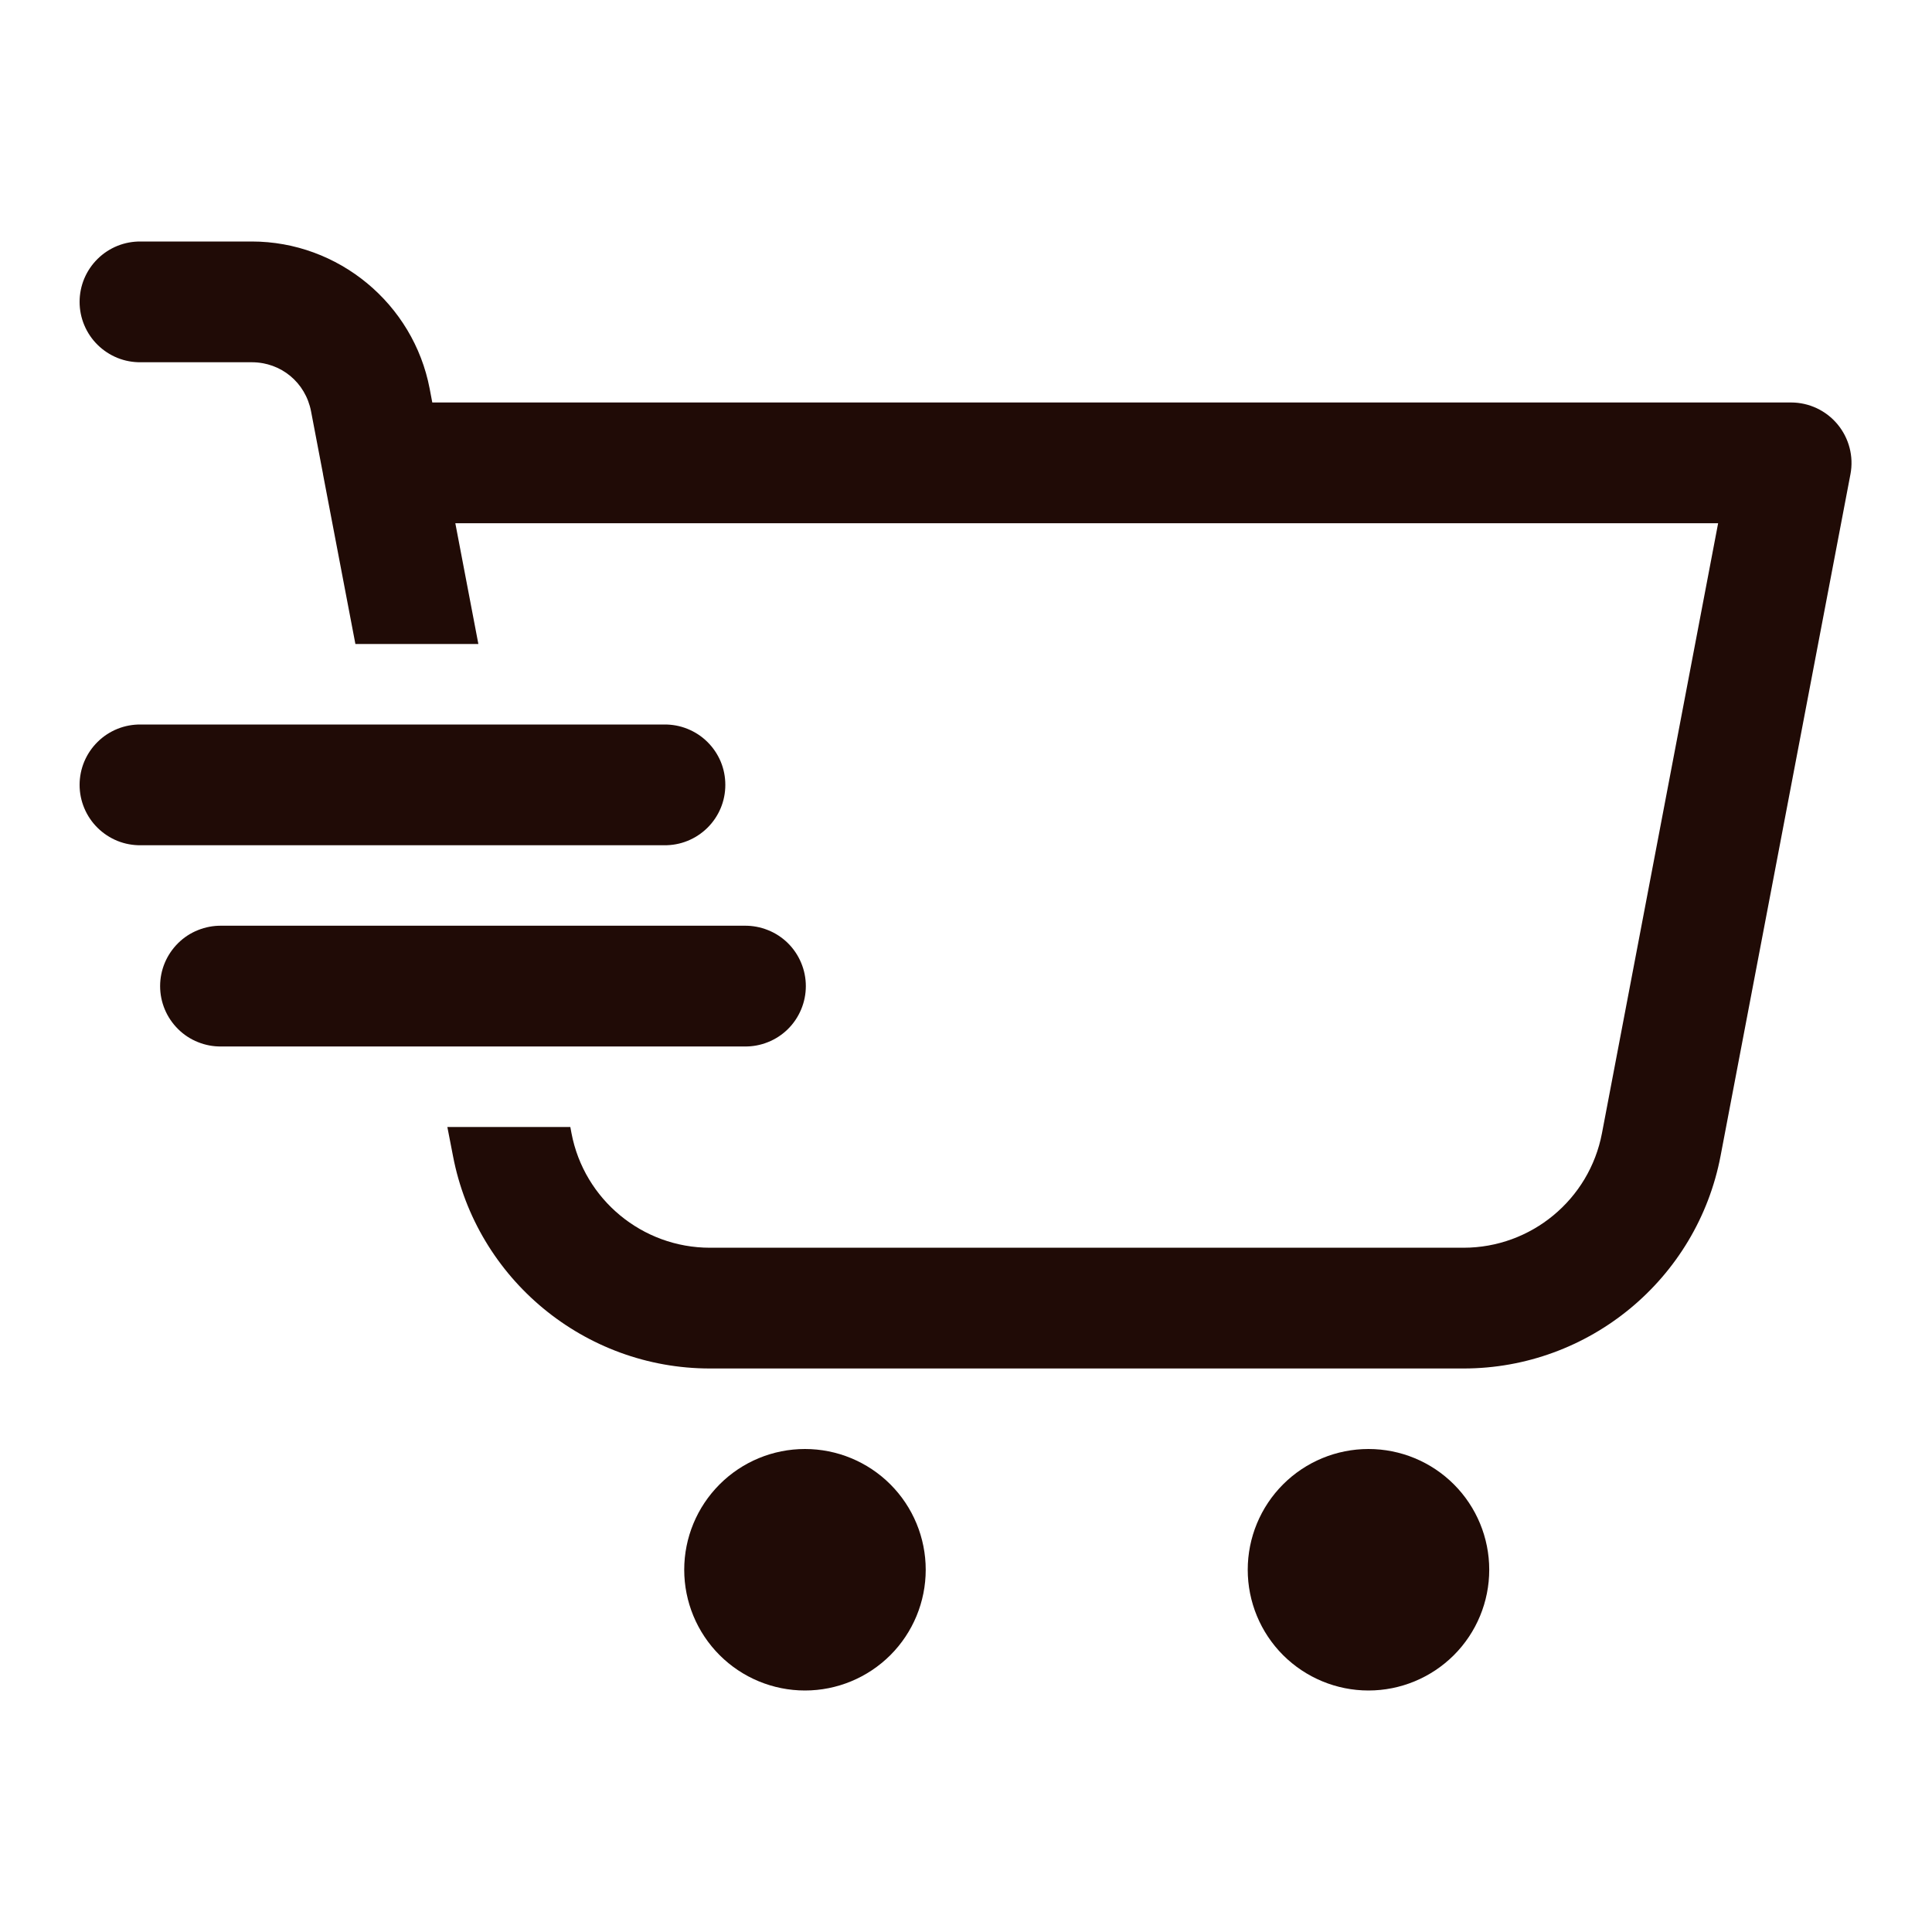 <svg width="40" height="40" viewBox="0 0 40 40" fill="none" xmlns="http://www.w3.org/2000/svg">
<path d="M2.916 5C2.751 4.998 2.586 5.028 2.432 5.09C2.279 5.152 2.139 5.243 2.021 5.36C1.903 5.476 1.809 5.615 1.745 5.767C1.681 5.92 1.648 6.084 1.648 6.25C1.648 6.416 1.681 6.58 1.745 6.732C1.809 6.885 1.903 7.024 2.021 7.14C2.139 7.256 2.279 7.348 2.432 7.41C2.586 7.472 2.751 7.502 2.916 7.5H5.213C5.819 7.5 6.325 7.919 6.44 8.516L6.686 9.805C6.686 9.808 6.687 9.812 6.687 9.816L7.358 13.333H9.904L9.427 10.833H35.572L33.167 23.462C32.906 24.836 31.7 25.833 30.301 25.833H14.698C13.3 25.833 12.093 24.836 11.832 23.462L11.808 23.333H9.262L9.378 23.93C9.864 26.481 12.102 28.333 14.698 28.333H30.301C32.899 28.333 35.137 26.481 35.623 23.93L38.312 9.816C38.381 9.451 38.283 9.074 38.046 8.787C37.809 8.5 37.455 8.333 37.083 8.333H8.95L8.896 8.048C8.56 6.288 7.005 5 5.213 5H2.916ZM2.916 15C2.751 14.998 2.586 15.028 2.432 15.09C2.279 15.152 2.139 15.243 2.021 15.36C1.903 15.476 1.809 15.615 1.745 15.767C1.681 15.92 1.648 16.084 1.648 16.25C1.648 16.416 1.681 16.579 1.745 16.732C1.809 16.885 1.903 17.024 2.021 17.14C2.139 17.256 2.279 17.348 2.432 17.41C2.586 17.472 2.751 17.502 2.916 17.5H13.75C13.915 17.502 14.08 17.472 14.233 17.41C14.387 17.348 14.527 17.256 14.645 17.14C14.763 17.024 14.857 16.885 14.921 16.732C14.985 16.579 15.017 16.416 15.017 16.25C15.017 16.084 14.985 15.92 14.921 15.767C14.857 15.615 14.763 15.476 14.645 15.36C14.527 15.243 14.387 15.152 14.233 15.09C14.08 15.028 13.915 14.998 13.75 15H2.916ZM4.583 19.166C4.417 19.164 4.253 19.195 4.099 19.257C3.945 19.318 3.805 19.41 3.688 19.526C3.57 19.643 3.476 19.781 3.412 19.934C3.348 20.087 3.315 20.251 3.315 20.416C3.315 20.582 3.348 20.746 3.412 20.899C3.476 21.052 3.57 21.19 3.688 21.307C3.805 21.423 3.945 21.515 4.099 21.576C4.253 21.638 4.417 21.669 4.583 21.666H15.416C15.582 21.669 15.746 21.638 15.9 21.576C16.054 21.515 16.194 21.423 16.312 21.307C16.43 21.19 16.523 21.052 16.587 20.899C16.651 20.746 16.684 20.582 16.684 20.416C16.684 20.251 16.651 20.087 16.587 19.934C16.523 19.781 16.43 19.643 16.312 19.526C16.194 19.41 16.054 19.318 15.9 19.257C15.746 19.195 15.582 19.164 15.416 19.166H4.583ZM16.666 30C16.003 30 15.367 30.263 14.899 30.732C14.43 31.201 14.166 31.837 14.166 32.5C14.166 33.163 14.43 33.799 14.899 34.268C15.367 34.736 16.003 35 16.666 35C17.329 35 17.965 34.736 18.434 34.268C18.903 33.799 19.166 33.163 19.166 32.5C19.166 31.837 18.903 31.201 18.434 30.732C17.965 30.263 17.329 30 16.666 30ZM28.333 30C27.67 30 27.034 30.263 26.565 30.732C26.096 31.201 25.833 31.837 25.833 32.5C25.833 33.163 26.096 33.799 26.565 34.268C27.034 34.736 27.67 35 28.333 35C28.996 35 29.632 34.736 30.101 34.268C30.57 33.799 30.833 33.163 30.833 32.5C30.833 31.837 30.57 31.201 30.101 30.732C29.632 30.263 28.996 30 28.333 30Z" fill="#200B06"/>
</svg>
